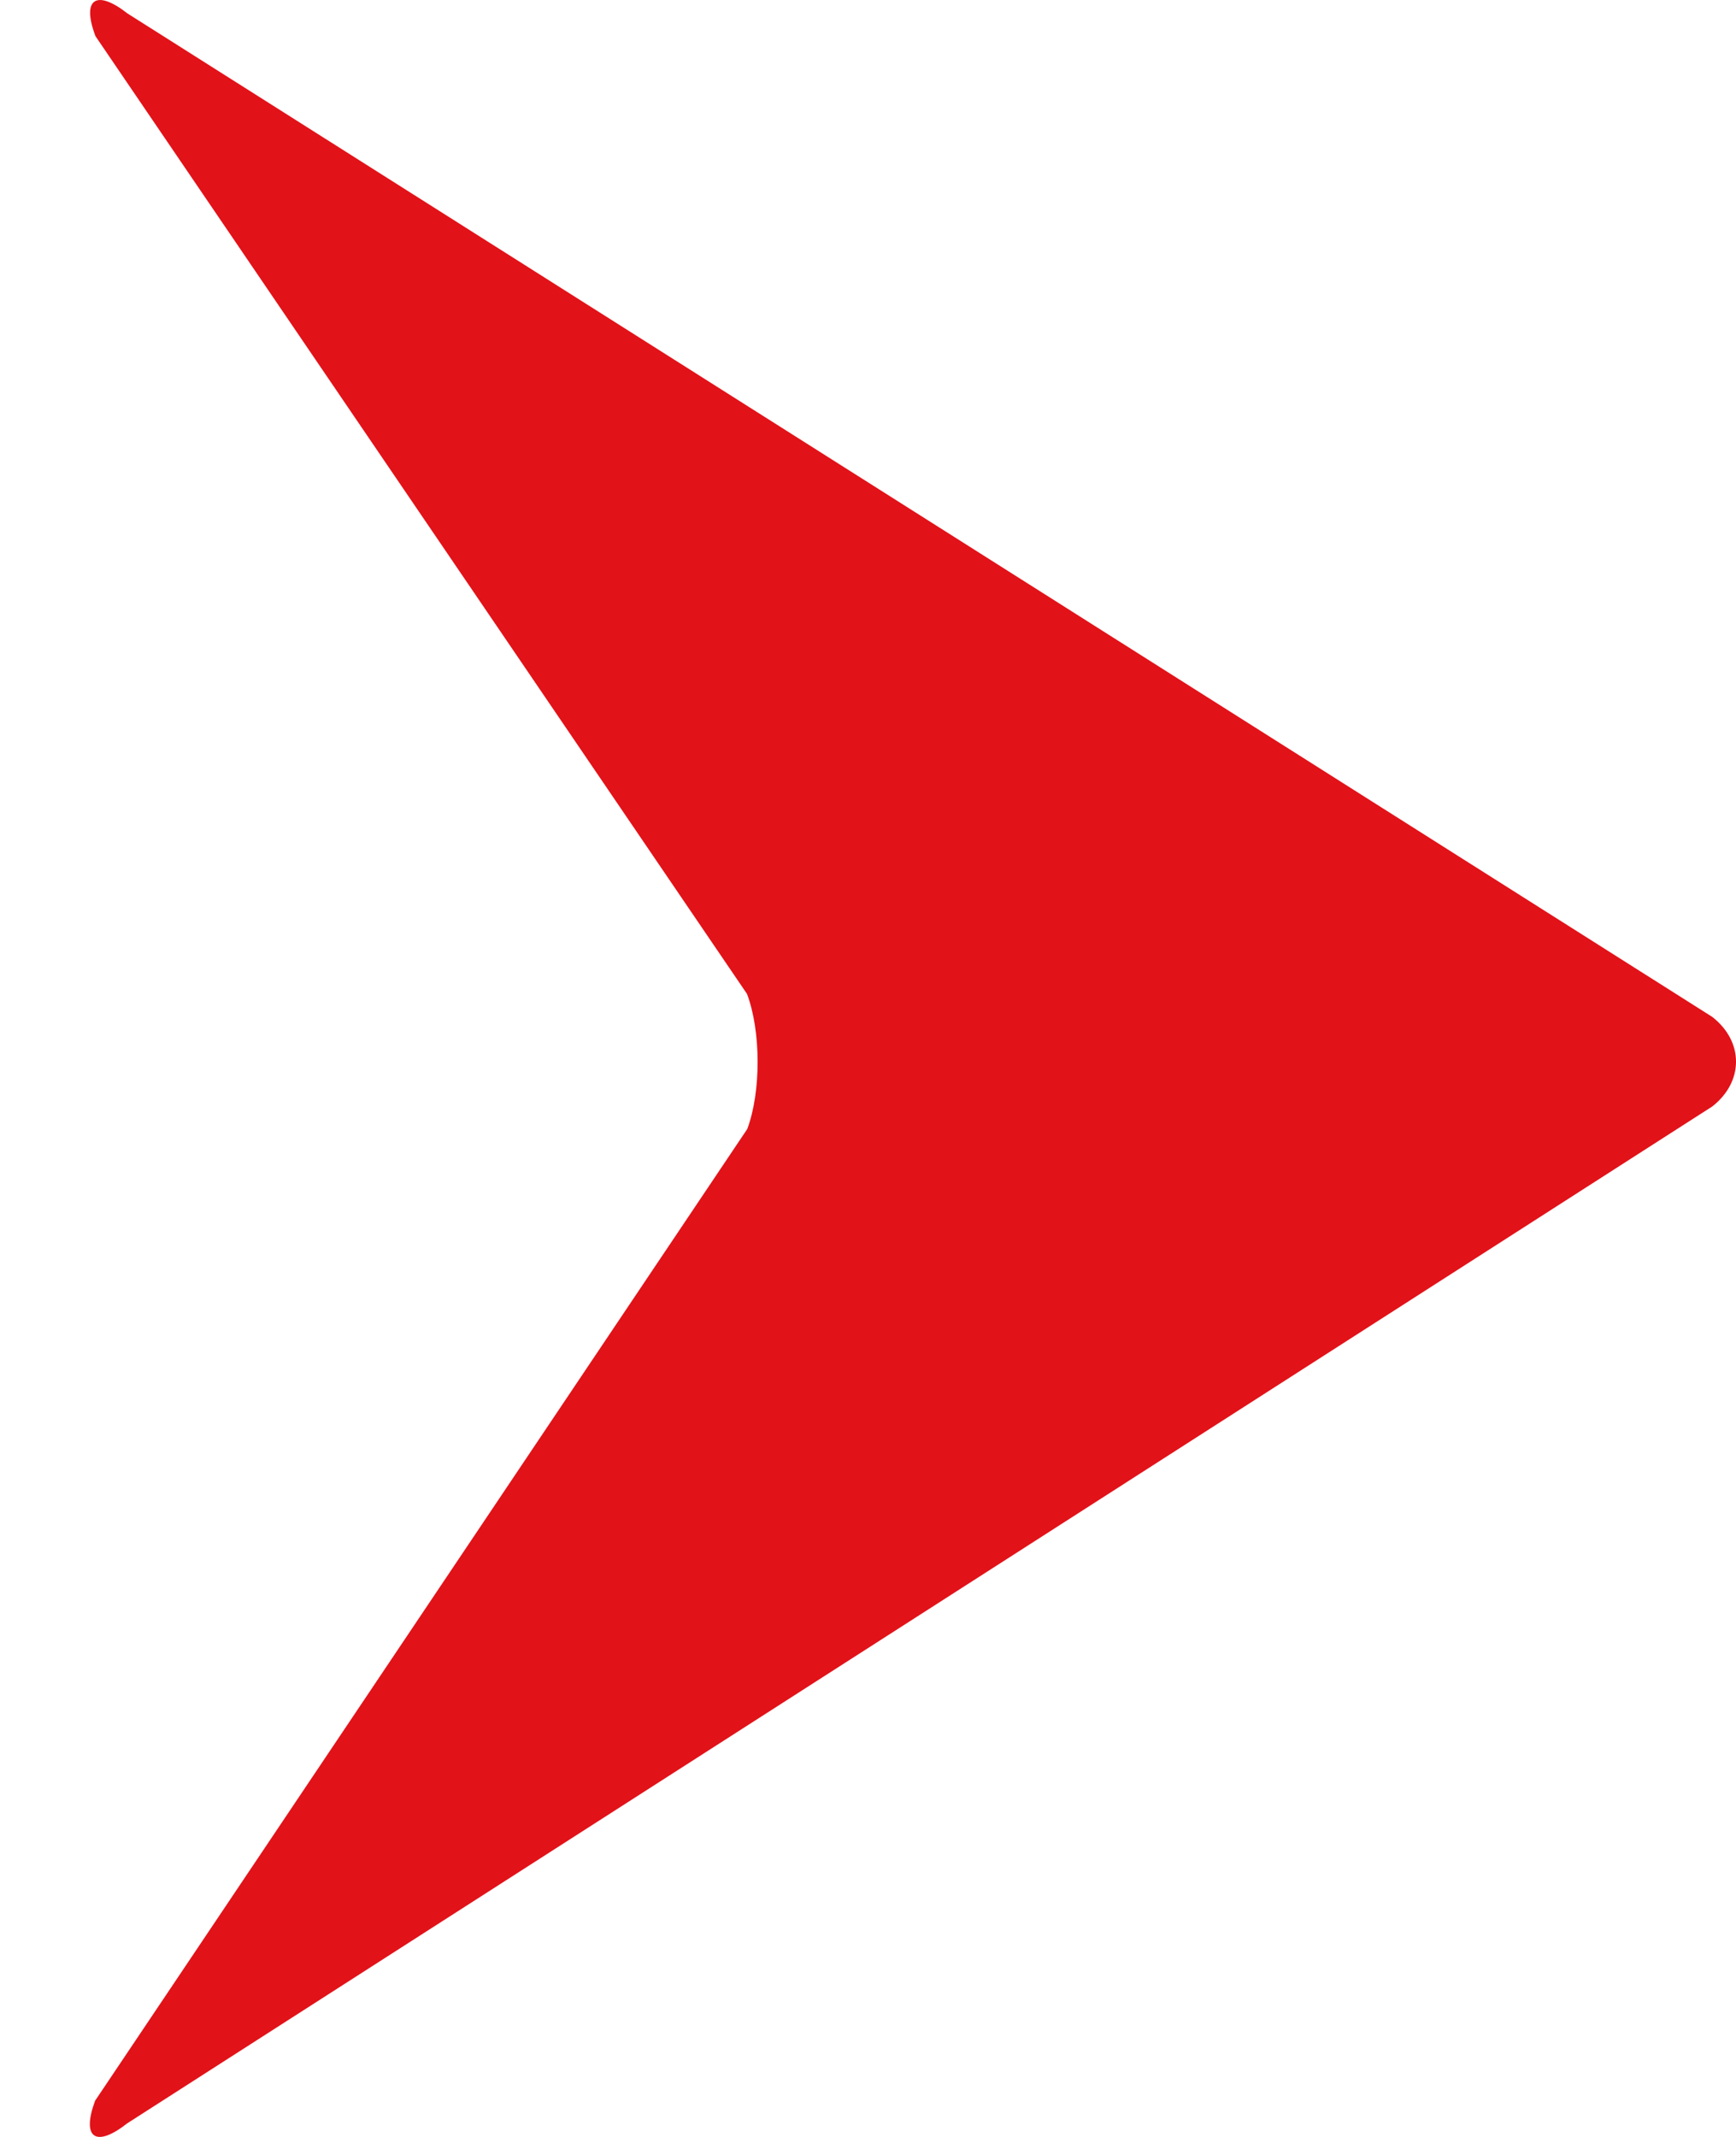 <svg width="13" height="16" viewBox="0 0 13 16" fill="none" xmlns="http://www.w3.org/2000/svg"><path d="M12.823 8.284.953 15.898c-.237.186-.344.11-.241-.169l4.884-7.276c.104-.279.103-.732-.002-1.011L.715.271C.61-.007.718-.084.955.101l11.866 7.512c.238.184.239.485.002.671Z" fill="#e21219"/></svg>